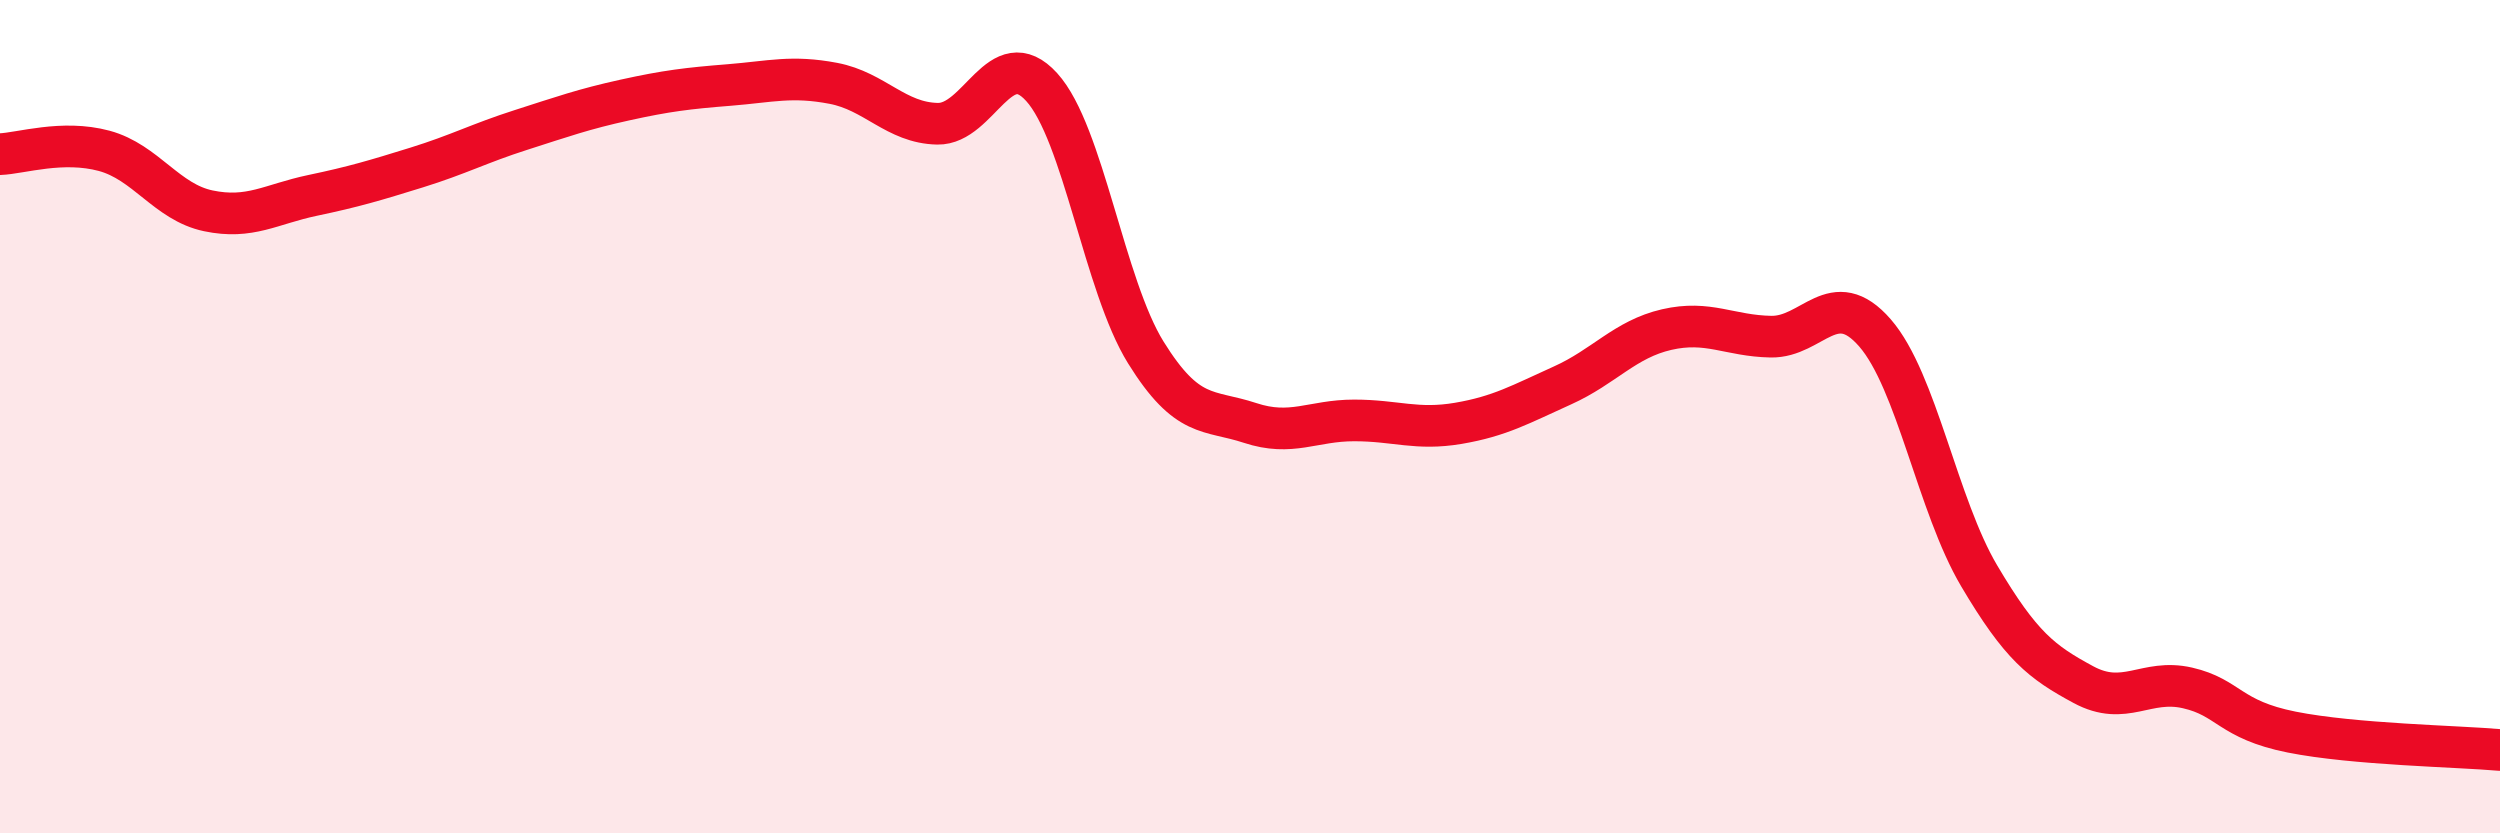 
    <svg width="60" height="20" viewBox="0 0 60 20" xmlns="http://www.w3.org/2000/svg">
      <path
        d="M 0,3.7 C 0.5,3.68 1.5,3.35 2.5,3.62 C 3.5,3.89 4,4.85 5,5.06 C 6,5.27 6.5,4.9 7.5,4.69 C 8.5,4.48 9,4.33 10,4.02 C 11,3.71 11.5,3.44 12.5,3.12 C 13.5,2.8 14,2.62 15,2.4 C 16,2.18 16.5,2.12 17.5,2.04 C 18.5,1.96 19,1.81 20,2 C 21,2.19 21.5,2.95 22.5,2.97 C 23.5,2.99 24,0.99 25,2.09 C 26,3.19 26.5,6.85 27.5,8.46 C 28.5,10.07 29,9.82 30,10.15 C 31,10.48 31.5,10.09 32.5,10.09 C 33.5,10.09 34,10.33 35,10.16 C 36,9.99 36.5,9.7 37.5,9.25 C 38.5,8.8 39,8.14 40,7.91 C 41,7.68 41.5,8.06 42.5,8.08 C 43.5,8.1 44,6.84 45,7.99 C 46,9.14 46.5,12.13 47.5,13.82 C 48.5,15.51 49,15.89 50,16.43 C 51,16.97 51.5,16.28 52.5,16.51 C 53.5,16.74 53.5,17.27 55,17.57 C 56.5,17.87 59,17.91 60,18L60 20L0 20Z"
        fill="#EB0A25"
        opacity="0.1"
        stroke-linecap="round"
        stroke-linejoin="round"
      />
      <path
        d="M 0,3.7 C 0.5,3.68 1.5,3.35 2.5,3.62 C 3.5,3.89 4,4.85 5,5.06 C 6,5.27 6.5,4.9 7.5,4.69 C 8.5,4.48 9,4.33 10,4.02 C 11,3.71 11.5,3.44 12.5,3.12 C 13.5,2.8 14,2.62 15,2.4 C 16,2.18 16.5,2.12 17.5,2.04 C 18.5,1.96 19,1.81 20,2 C 21,2.19 21.5,2.95 22.5,2.97 C 23.5,2.99 24,0.99 25,2.09 C 26,3.19 26.5,6.85 27.5,8.46 C 28.5,10.07 29,9.82 30,10.15 C 31,10.48 31.5,10.09 32.5,10.09 C 33.5,10.09 34,10.33 35,10.16 C 36,9.99 36.5,9.7 37.5,9.25 C 38.5,8.8 39,8.14 40,7.91 C 41,7.68 41.5,8.06 42.5,8.08 C 43.5,8.1 44,6.84 45,7.99 C 46,9.14 46.5,12.13 47.5,13.82 C 48.5,15.51 49,15.89 50,16.43 C 51,16.97 51.5,16.28 52.5,16.51 C 53.5,16.74 53.5,17.27 55,17.57 C 56.5,17.87 59,17.91 60,18"
        stroke="#EB0A25"
        stroke-width="1"
        fill="none"
        stroke-linecap="round"
        stroke-linejoin="round"
      />
    </svg>
  